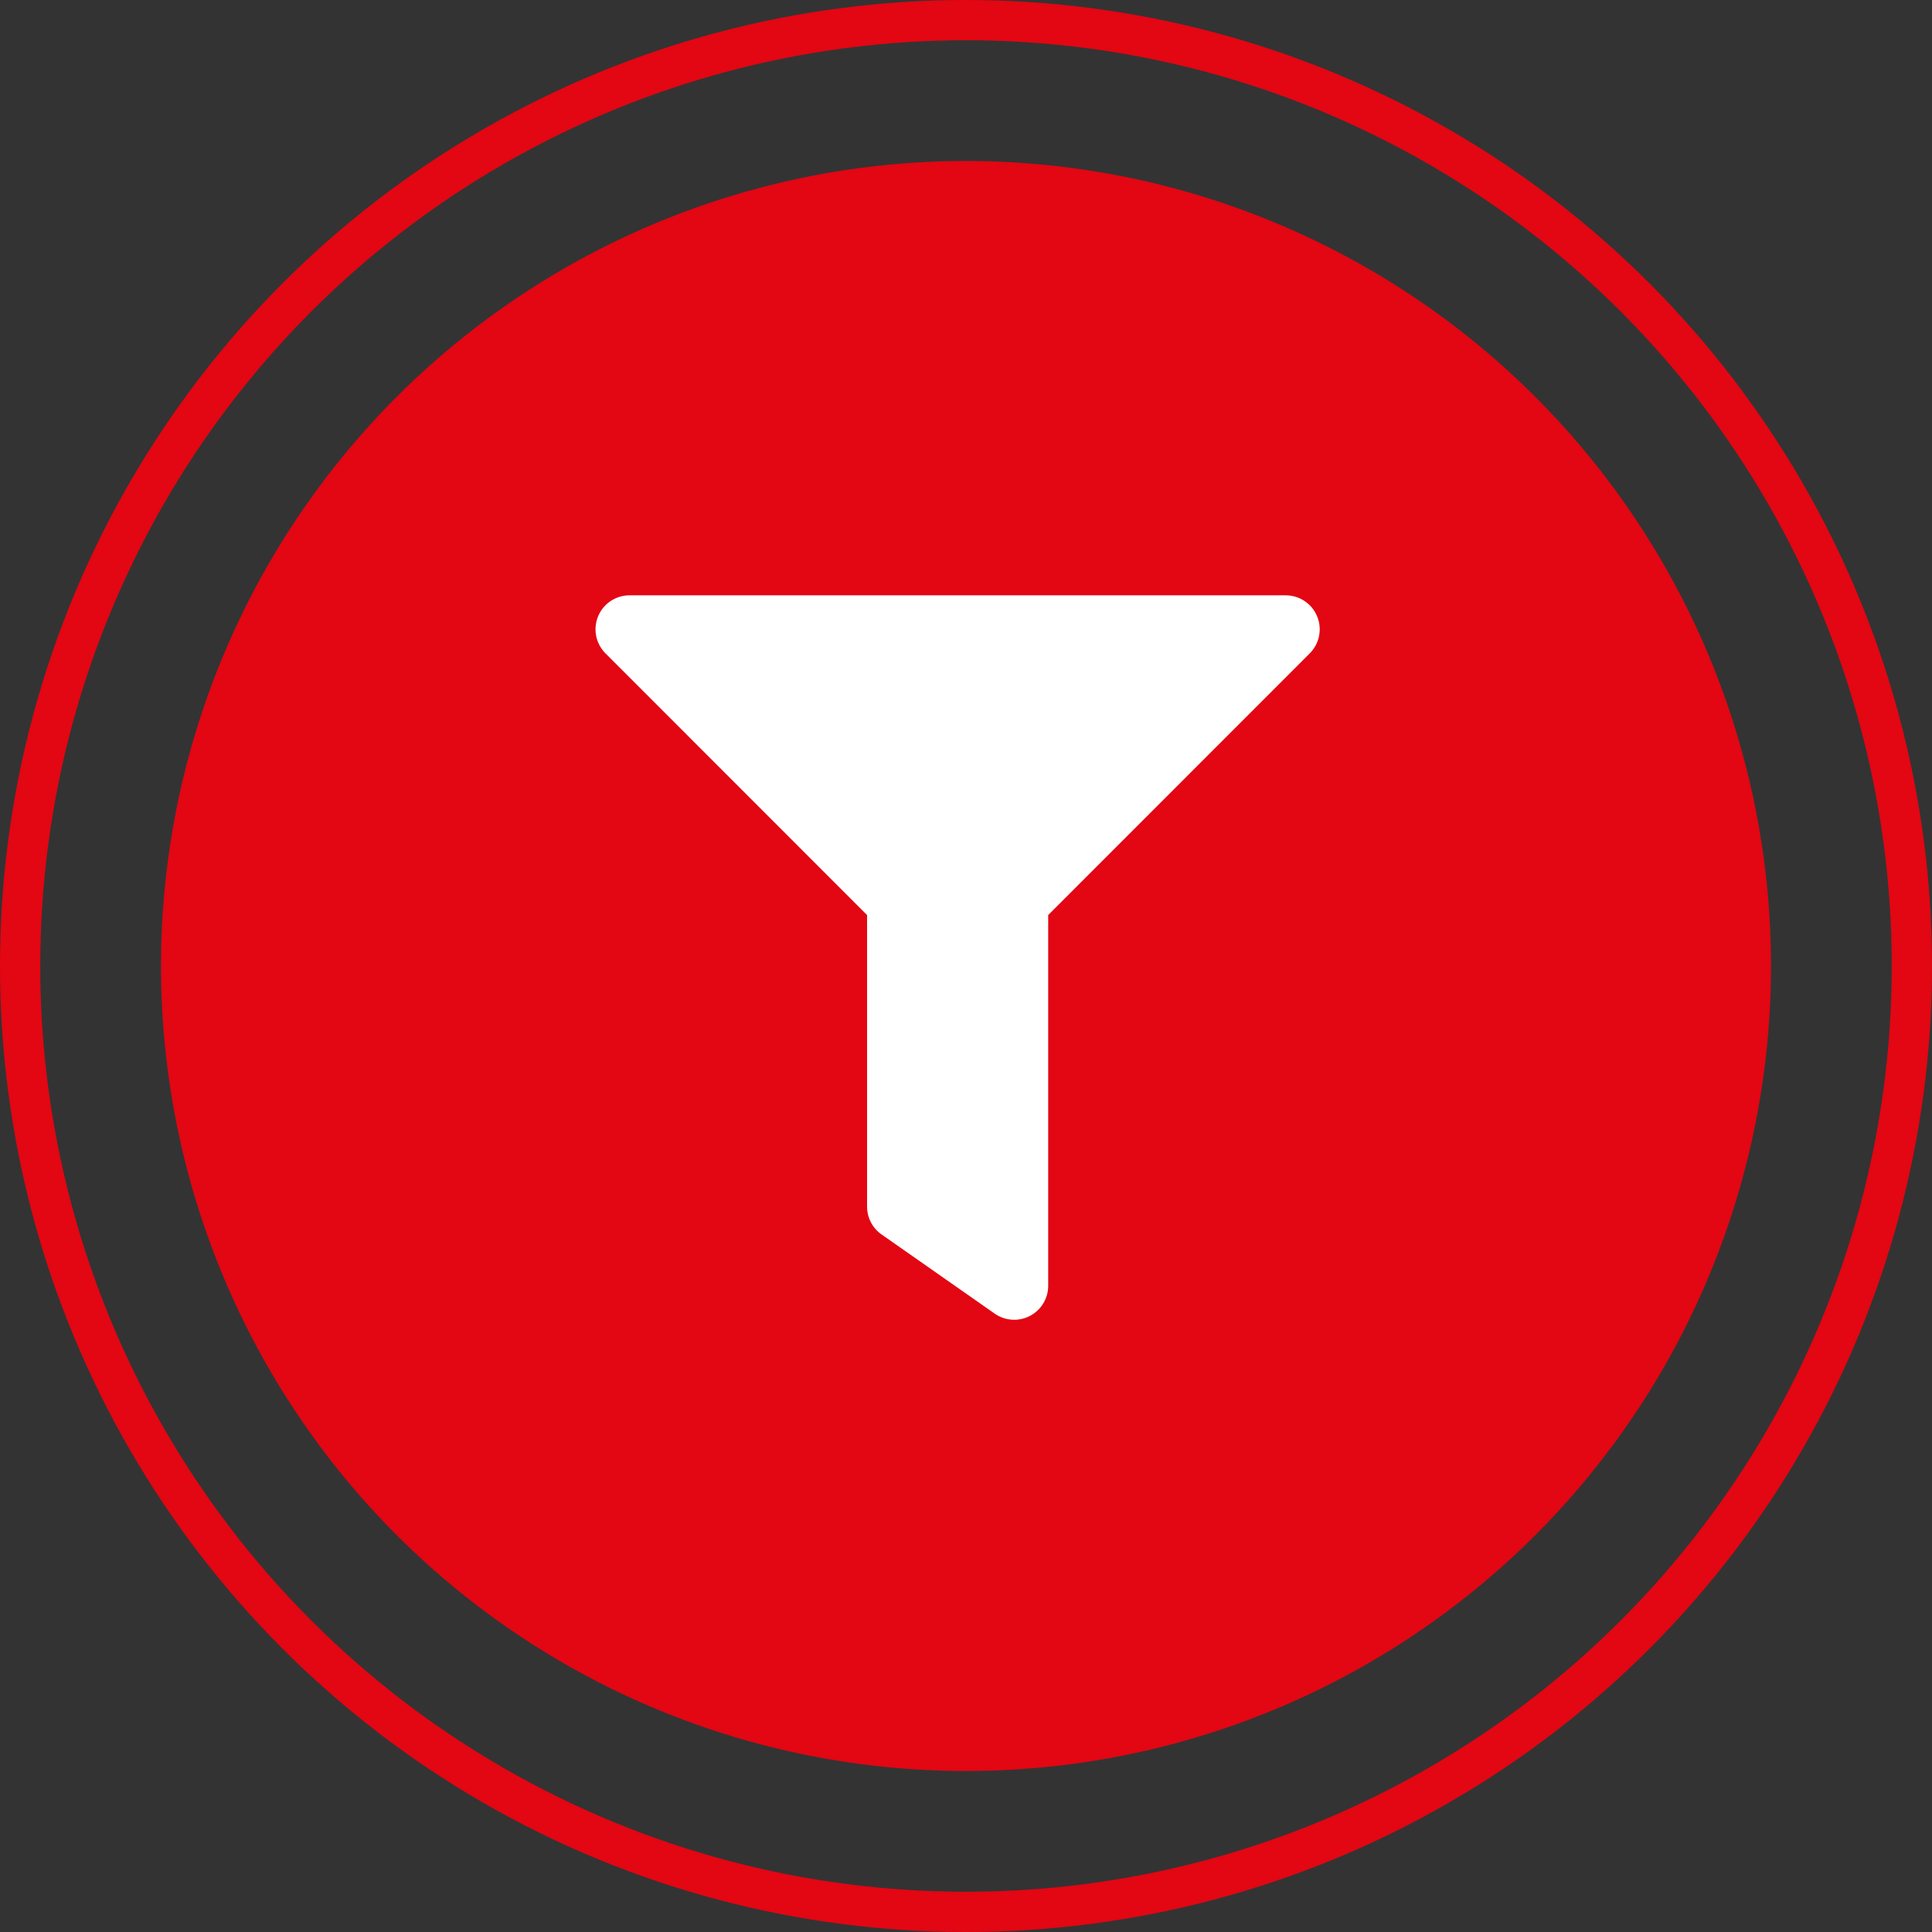<svg xmlns="http://www.w3.org/2000/svg" width="96" height="96" viewBox="0 0 96 96"><rect x="0" y="0" width="96" height="96" fill="#333333" stroke="none"/><defs><style>.a,.e{fill:none;}.a{stroke:#e30613;stroke-width:2px;}.b{fill:#e30613;}.c{fill:#fff;}.d{stroke:none;}</style></defs><g transform="translate(-596 -1819)"><g class="a" transform="translate(596 1819)"><circle class="d" cx="48" cy="48" r="48"/><circle class="e" cx="48" cy="48" r="47"/></g><circle class="b" cx="40" cy="40" r="40" transform="translate(604 1827)"/><path class="c" d="M34.311,0H1.689A1.689,1.689,0,0,0,.5,2.881l13,13.006V30.375a1.688,1.688,0,0,0,.72,1.382l5.625,3.936A1.689,1.689,0,0,0,22.5,34.311V15.886l13-13.006A1.689,1.689,0,0,0,34.311,0Z" transform="translate(625.584 1848.582)"/></g></svg>